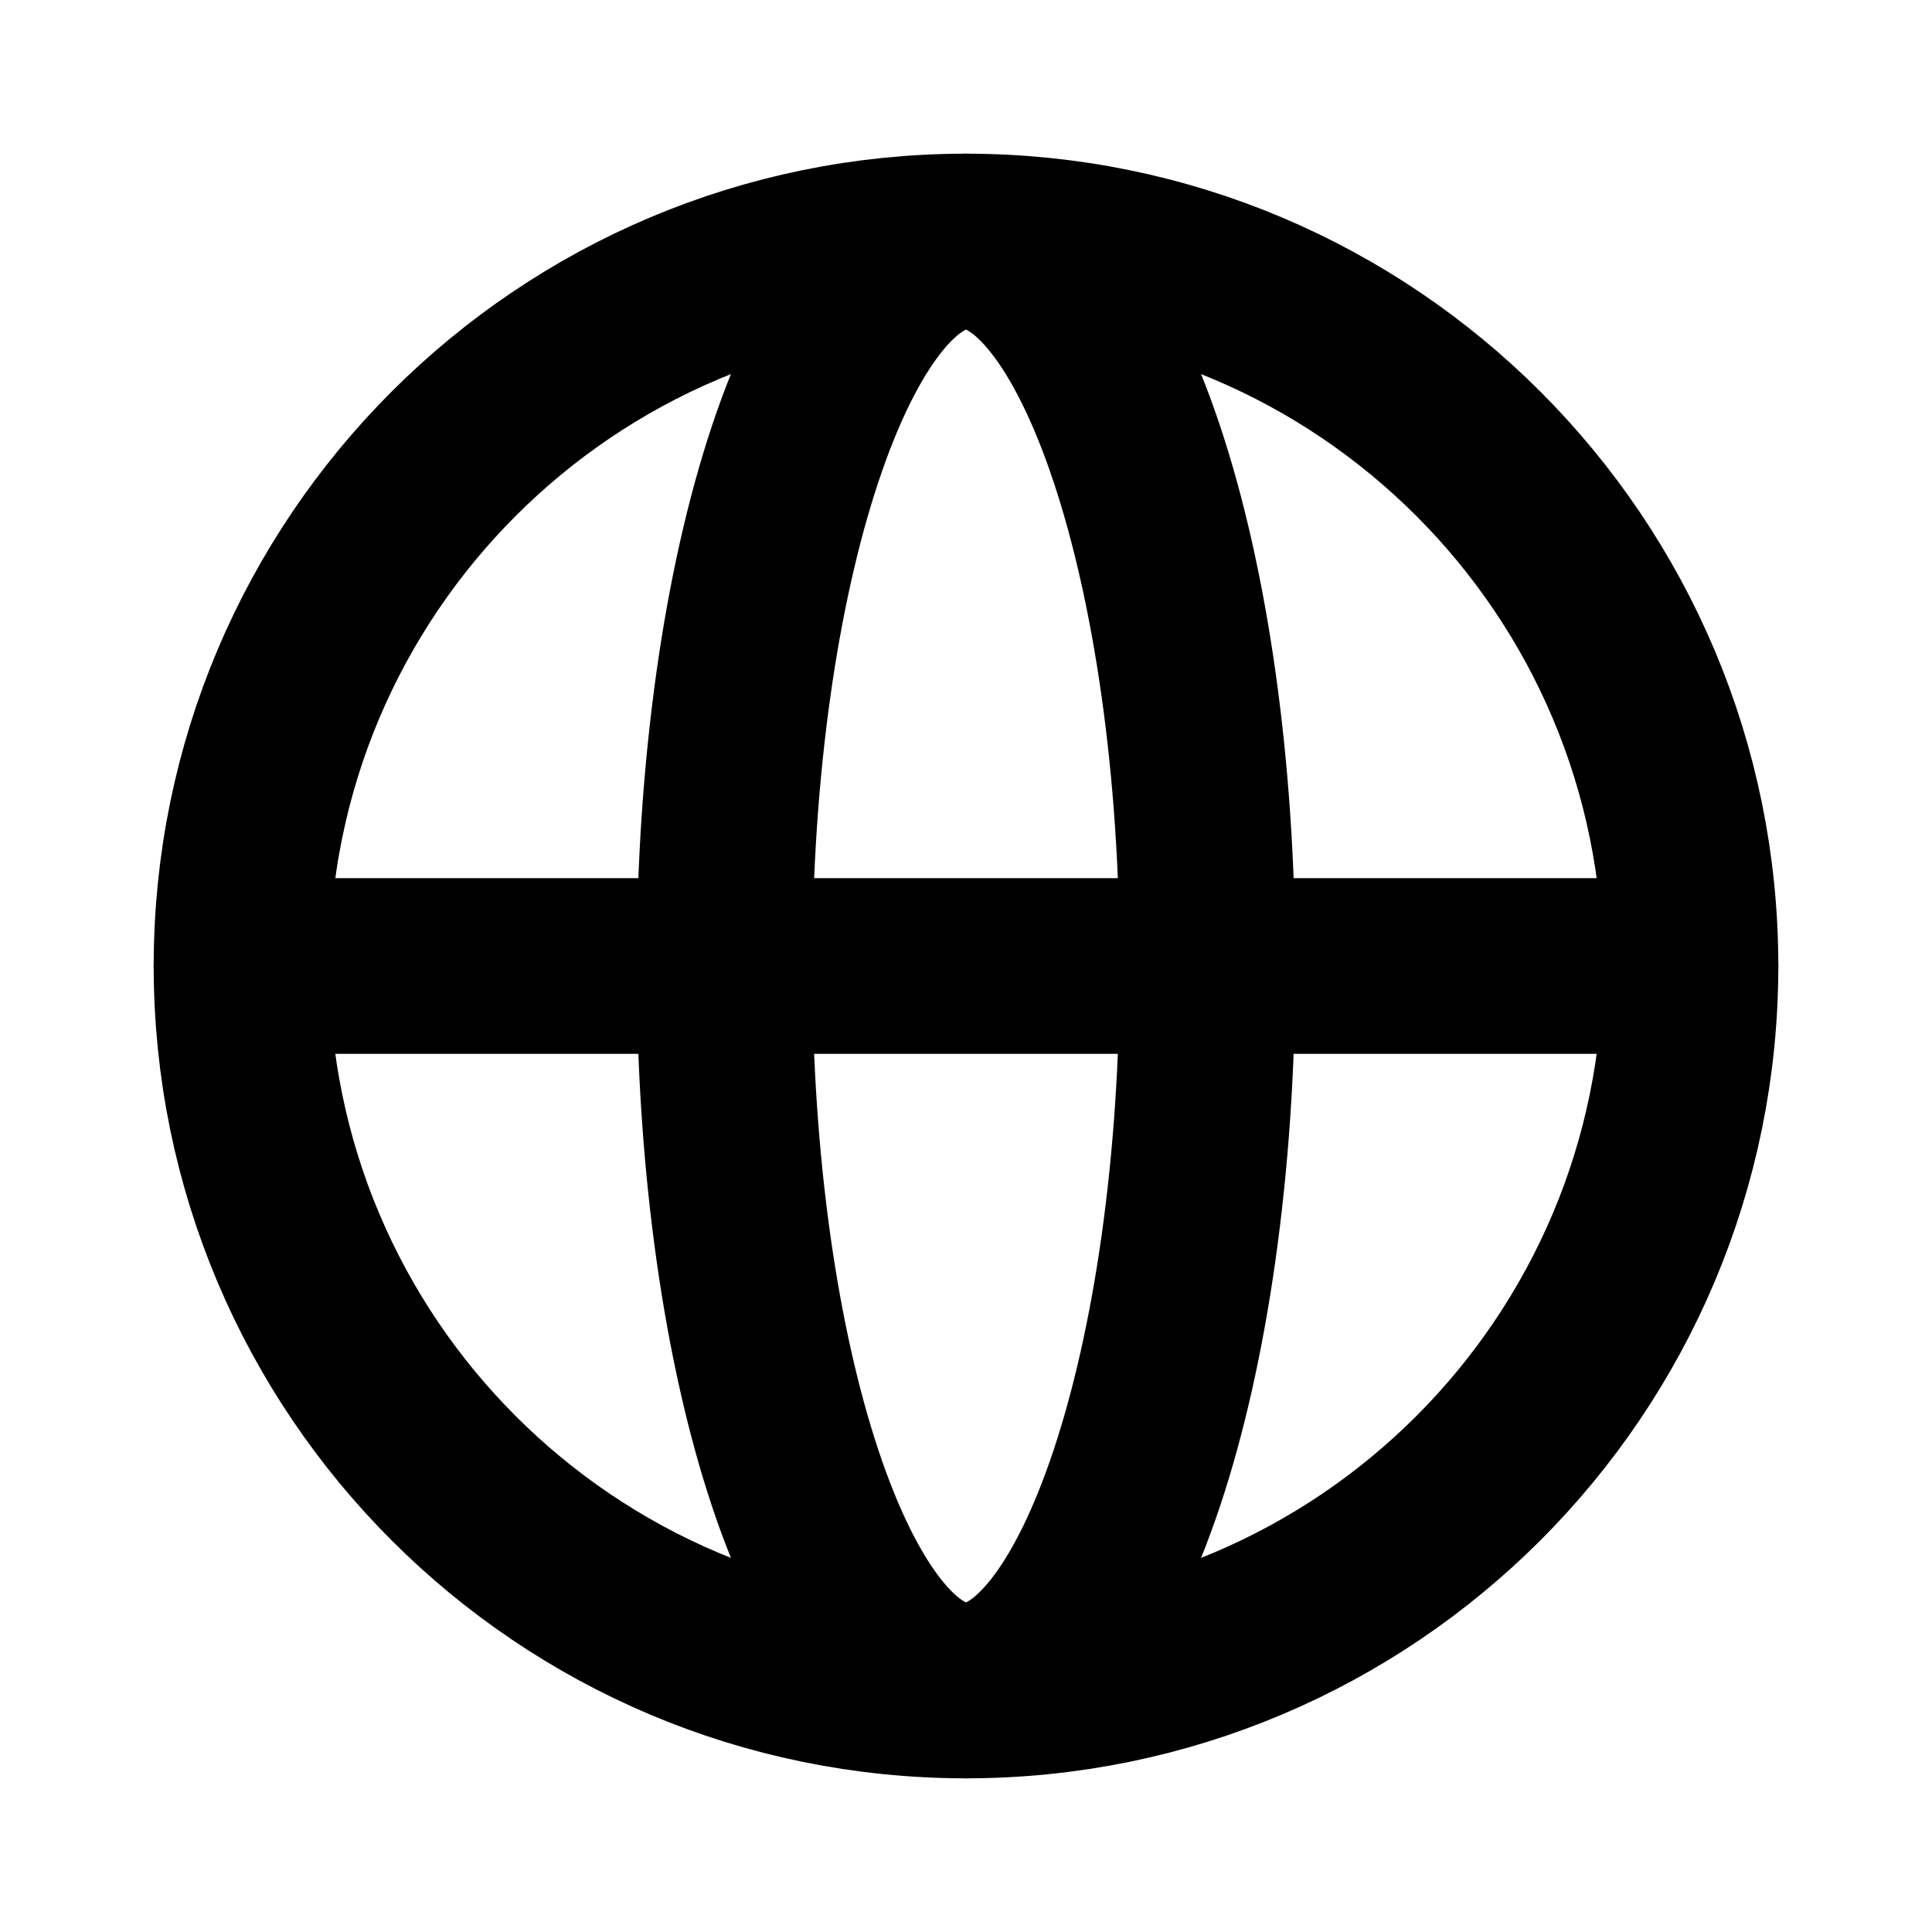 <svg width="22" height="22" viewBox="0 0 22 22" fill="none" xmlns="http://www.w3.org/2000/svg">
<g id="Navigation / Globe">
<path id="Vector" d="M11 19.25C15.556 19.25 19.25 15.556 19.25 11C19.25 6.444 15.556 2.75 11 2.75C6.444 2.75 2.75 6.444 2.75 11C2.75 15.556 6.444 19.25 11 19.25Z" stroke="black" stroke-width="2" stroke-miterlimit="10" stroke-linecap="round" stroke-linejoin="round"/>
<path id="Vector_2" d="M2.75 11H19.25" stroke="black" stroke-width="2" stroke-linecap="round" stroke-linejoin="round"/>
<path id="Vector_3" d="M11 19.25C12.519 19.25 13.75 15.556 13.75 11C13.75 6.444 12.519 2.75 11 2.75C9.481 2.75 8.25 6.444 8.25 11C8.25 15.556 9.481 19.25 11 19.25Z" stroke="black" stroke-width="2" stroke-miterlimit="10" stroke-linecap="round" stroke-linejoin="round"/>
</g>
</svg>
